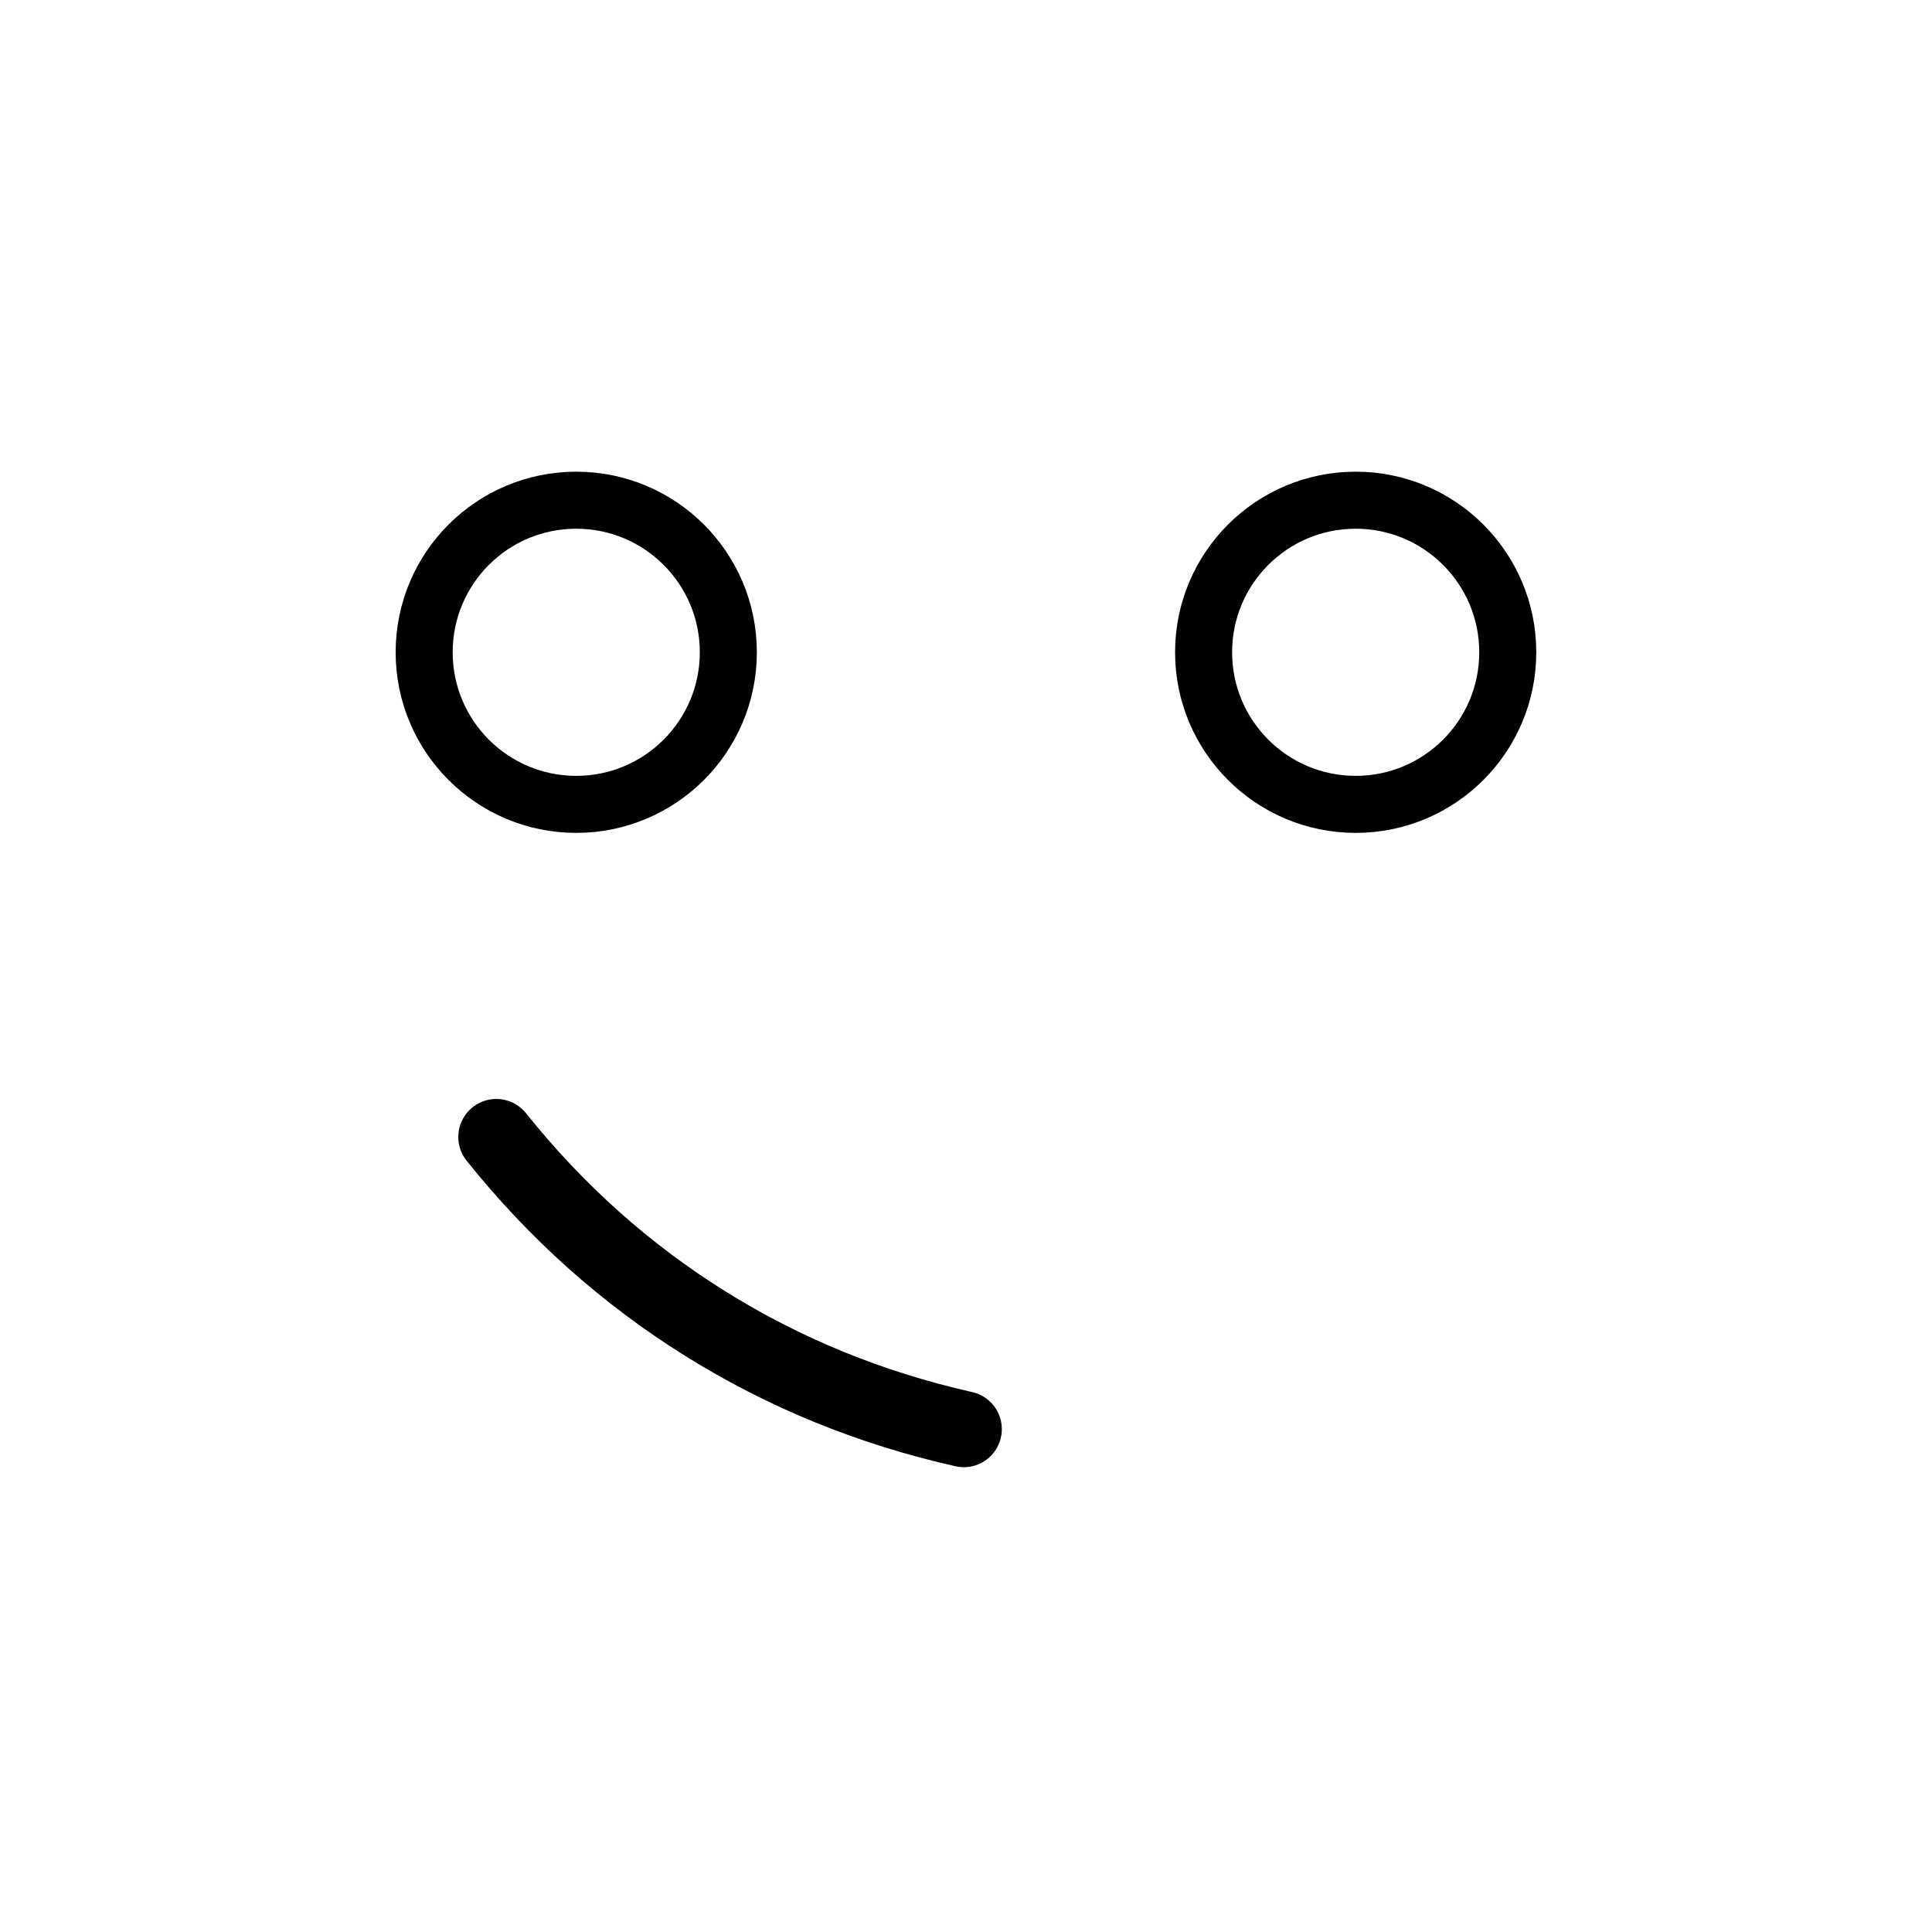 <?xml version="1.0" encoding="UTF-8"?>
<!-- Uploaded to: ICON Repo, www.svgrepo.com, Generator: ICON Repo Mixer Tools -->
<svg width="800px" height="800px" version="1.1" viewBox="144 144 512 512" xmlns="http://www.w3.org/2000/svg">
 <g fill="none" stroke="#000000">
  <path transform="matrix(5.038 0 0 5.038 148.09 148.09)" d="m37.5 33.5c0 4.418-3.582 8-8 8-4.419 0-8-3.582-8-8 0-4.419 3.581-8 8-8 4.418 0 8 3.581 8 8" stroke-width="3"/>
  <path transform="matrix(5.038 0 0 5.038 148.09 148.09)" d="m78.5 33.5c0 4.418-3.582 8-8 8-4.419 0-8-3.582-8-8 0-4.419 3.581-8 8-8 4.418 0 8 3.581 8 8" stroke-width="3"/>
  <path transform="matrix(4.272 2.67 -2.67 4.272 357.23 101.35)" d="m22.434 66.494c4.752 1.667 9.585 2.5 14.5 2.5 4.915-1.95e-4 9.748-0.833 14.5-2.5" stroke-linecap="round" stroke-width="4"/>
 </g>
</svg>